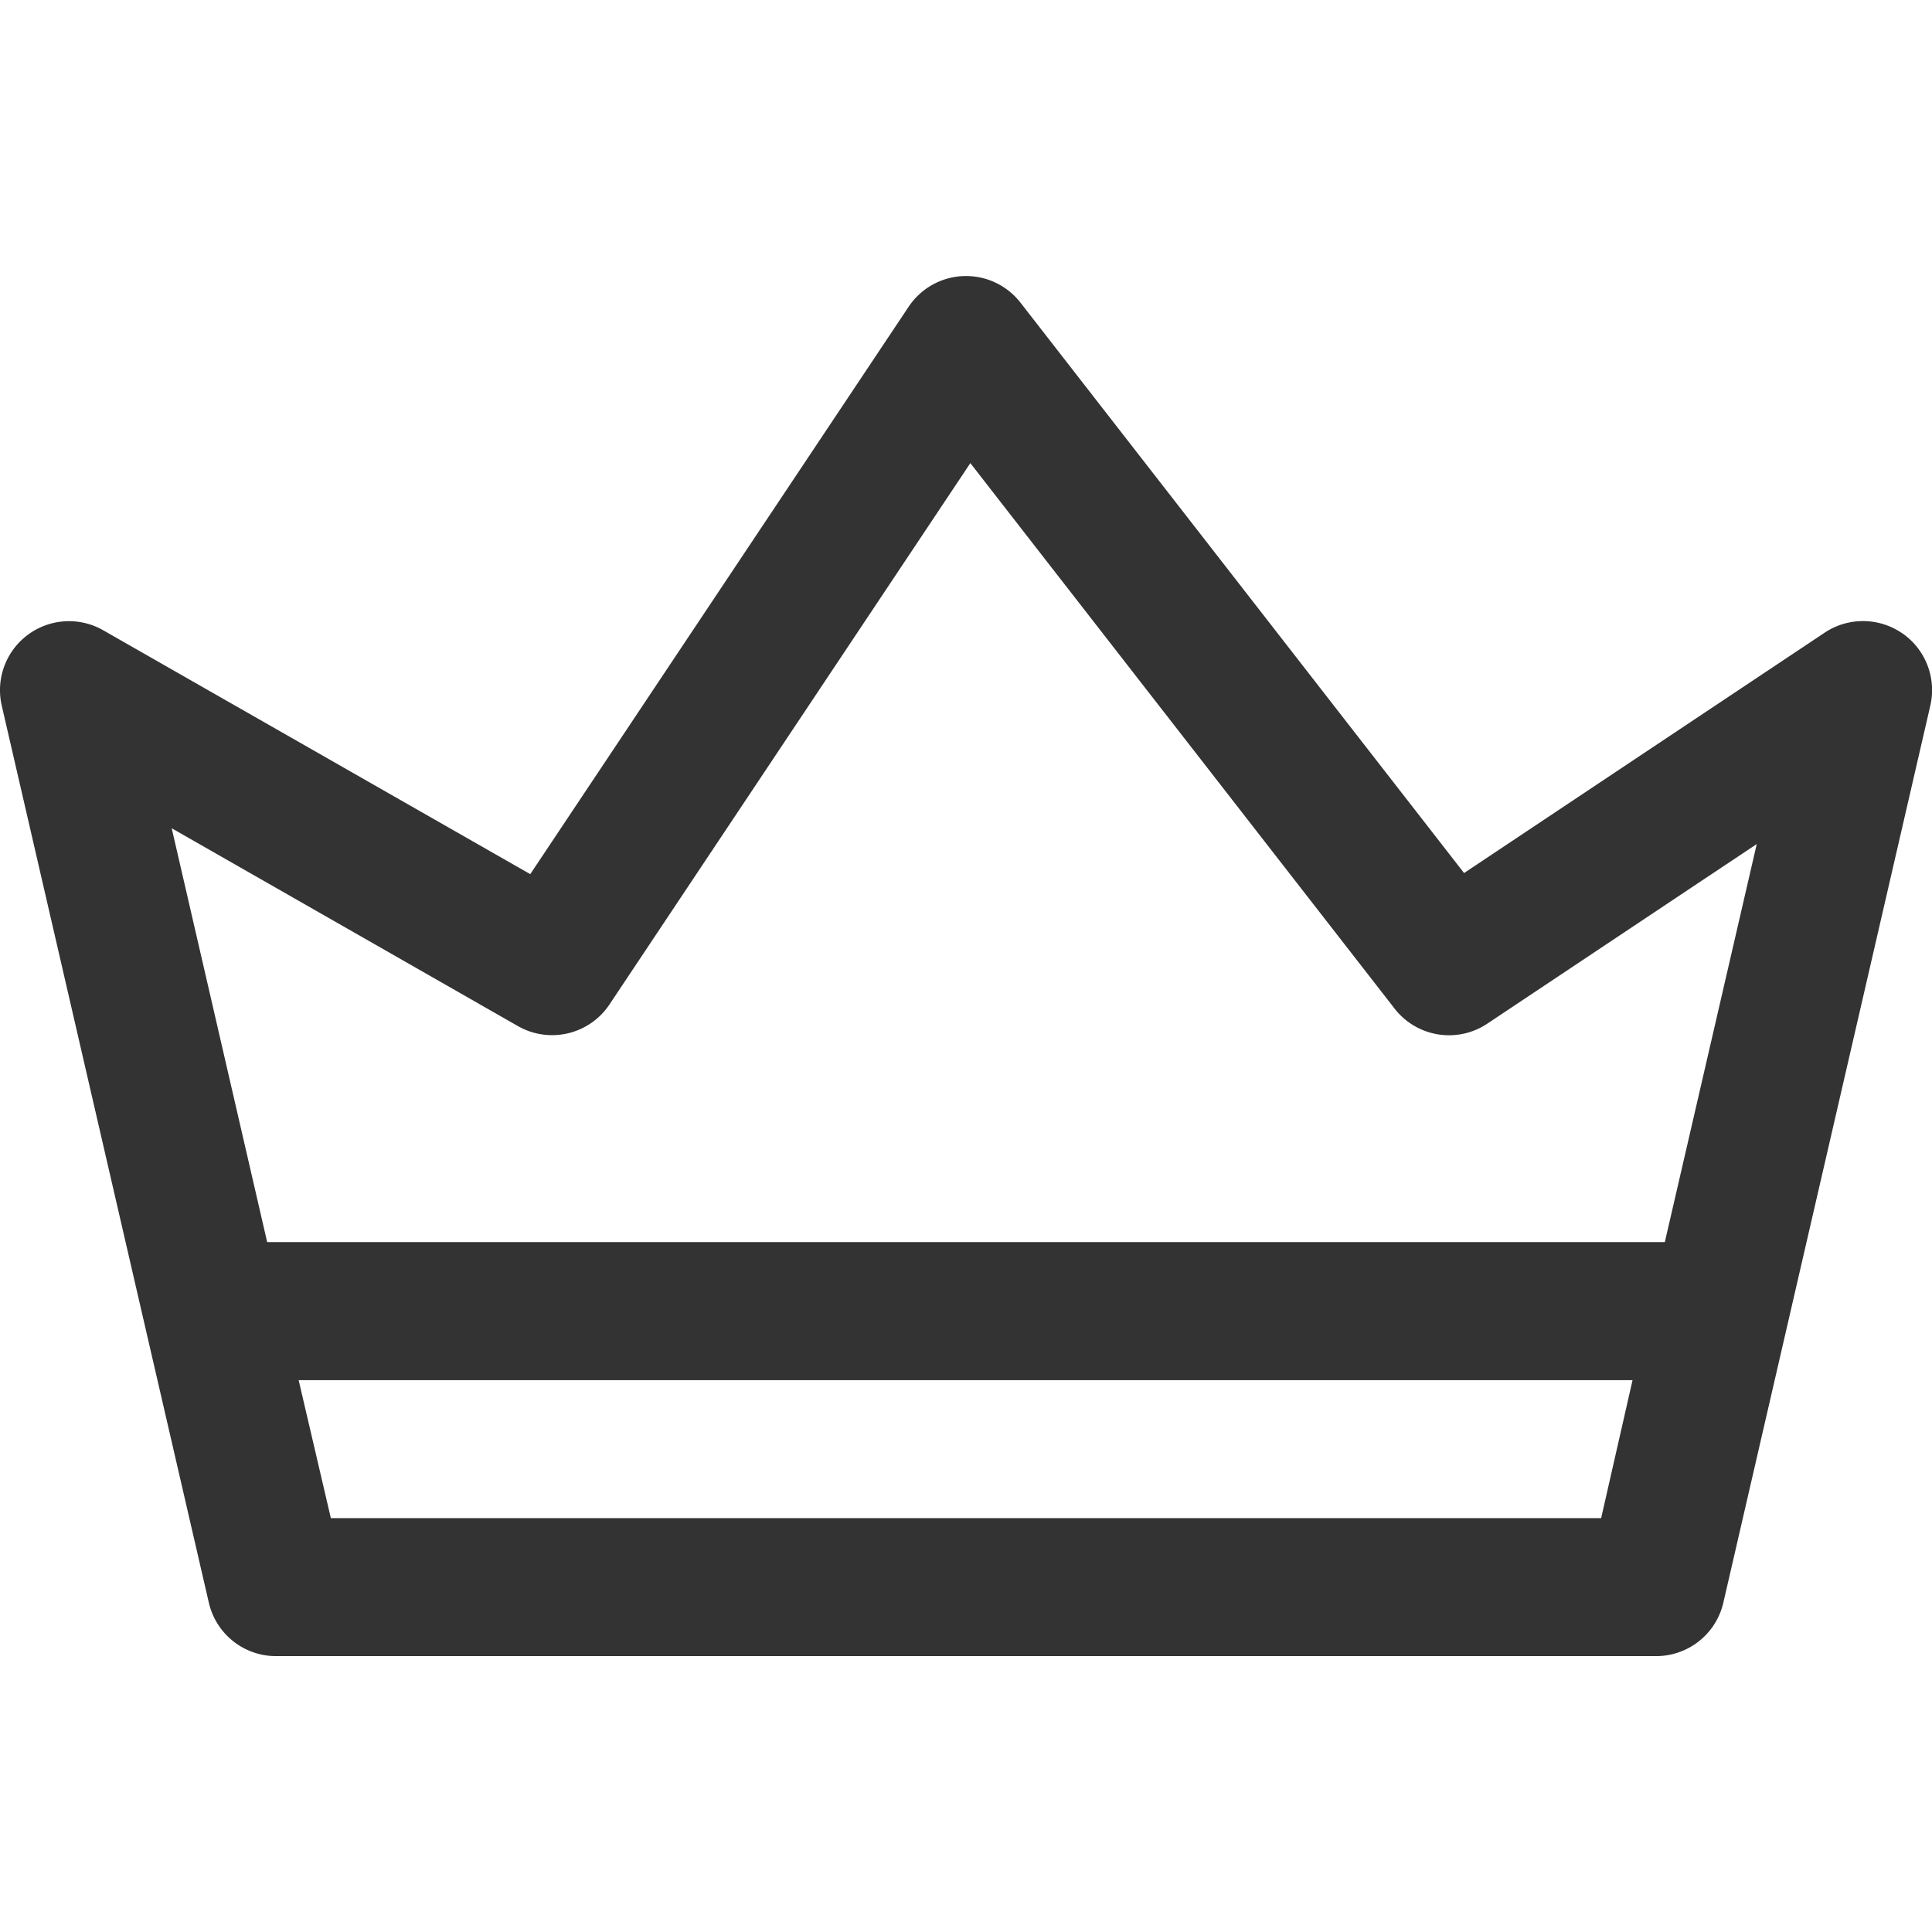 <svg xmlns="http://www.w3.org/2000/svg" width="24" height="24" viewBox="0 0 24 24">
  <g id="icon_speciale" transform="translate(-4672 12921)">
    <rect id="Rectangle_4499" data-name="Rectangle 4499" width="24" height="24" transform="translate(4672 -12921)" fill="none"/>
    <path id="XMLID_330_" d="M25.63,10.437a.859.859,0,0,0-.963-.008l-4.48,2.986-5.51-7.085a.857.857,0,0,0-1.39.051l-4.7,7.048L3.283,10.4a.857.857,0,0,0-1.261.937L4.594,22.478a.856.856,0,0,0,.835.665H22.572a.857.857,0,0,0,.836-.664l2.571-11.143a.859.859,0,0,0-.349-.9ZM21.89,21.429H6.11l-.4-1.714h16.57ZM22.681,18H5.319L4.133,12.859l4.3,2.457a.857.857,0,0,0,1.138-.268l4.483-6.725,5.27,6.776a.856.856,0,0,0,1.152.187l3.347-2.231Z" transform="translate(4670 -12923.57)" fill="#333"/>
  </g>
</svg>
